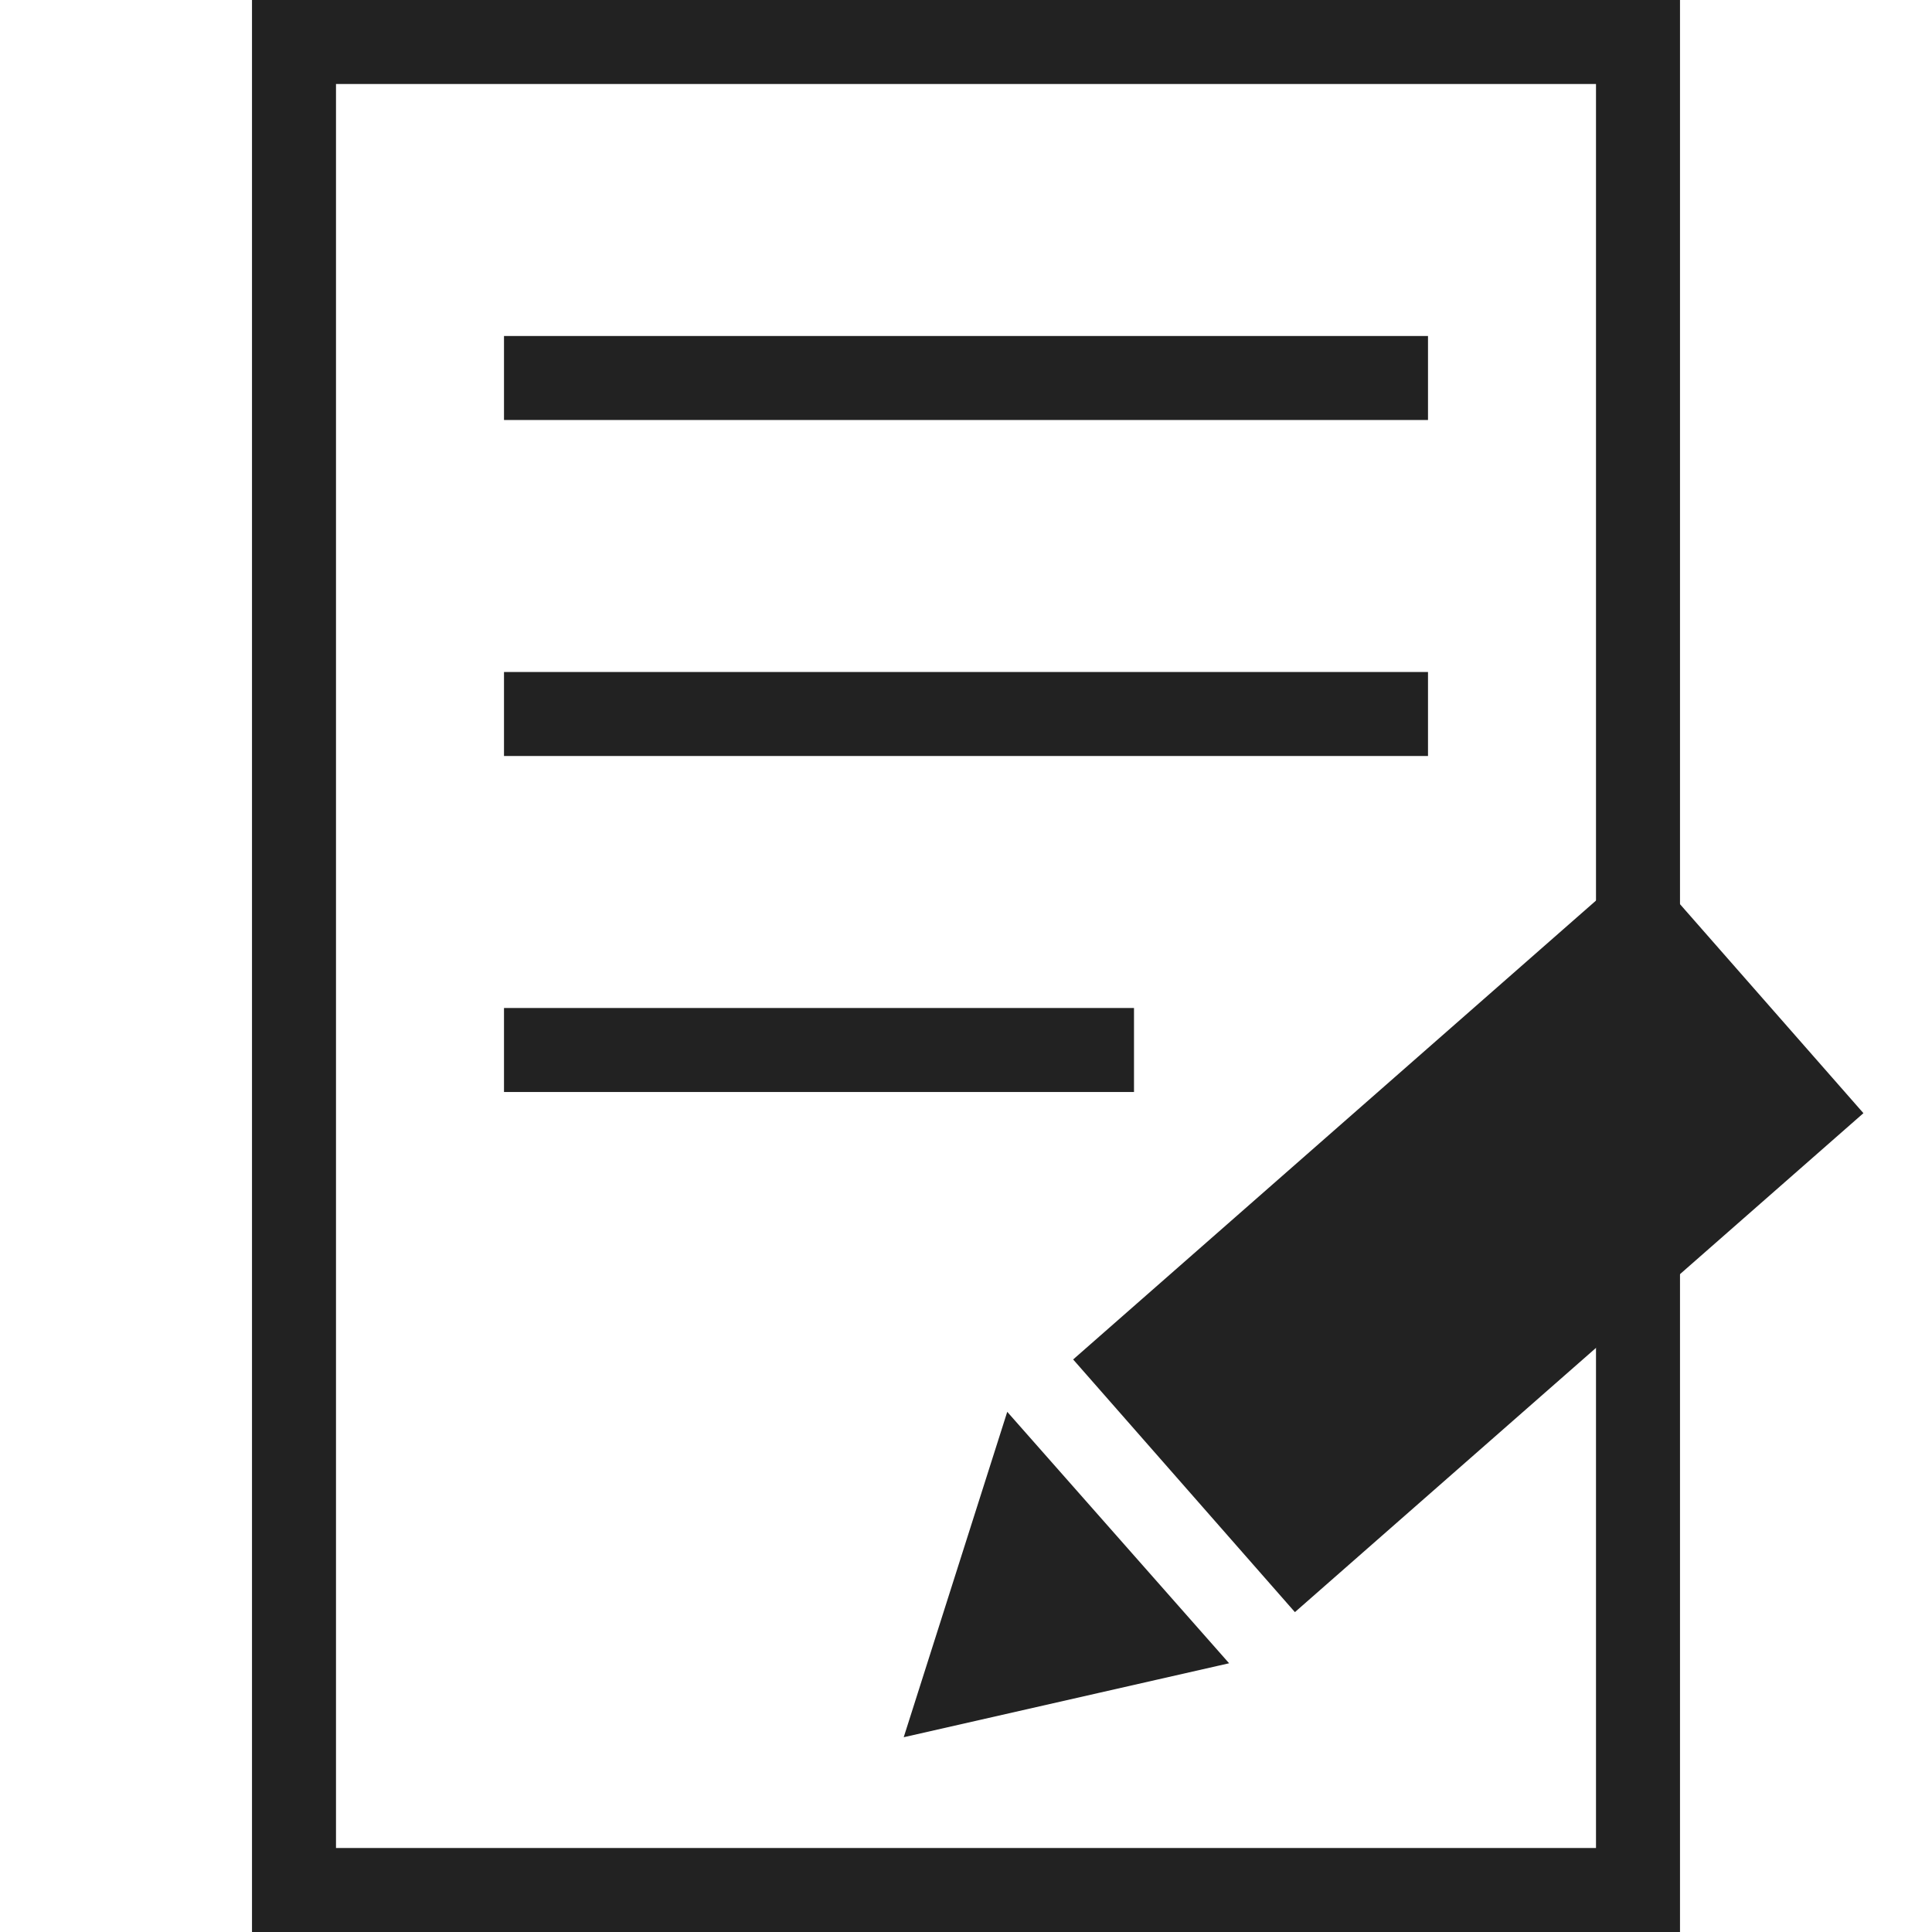 <?xml version="1.0" encoding="utf-8"?>
<!-- Generator: Adobe Illustrator 24.2.3, SVG Export Plug-In . SVG Version: 6.00 Build 0)  -->
<svg version="1.1" id="signup" xmlns="http://www.w3.org/2000/svg" xmlns:xlink="http://www.w3.org/1999/xlink" x="0px" y="0px"
	 viewBox="0 0 23 23" style="enable-background:new 0 0 23 23;" xml:space="preserve">
<style type="text/css">
	.st0{fill:none;stroke:#222222;stroke-miterlimit:10;}
	.st1{fill:#222222;stroke:#222222;stroke-miterlimit:10;}
</style>
<rect x="3.5" y="0.5" class="st0" width="16" height="22"/>
<line class="st0" x1="6" y1="4.5" x2="17" y2="4.5"/>
<line class="st0" x1="6" y1="8.5" x2="17" y2="8.5"/>
<line class="st0" x1="6" y1="12.5" x2="13.5" y2="12.5"/>
<rect x="16" y="10.7" transform="matrix(0.66 0.752 -0.752 0.66 16.984 -8.144)" class="st1" width="3" height="8"/>
<polygon class="st1" points="11.5,20 13.7,19.5 12.2,17.8 "/>
</svg>
